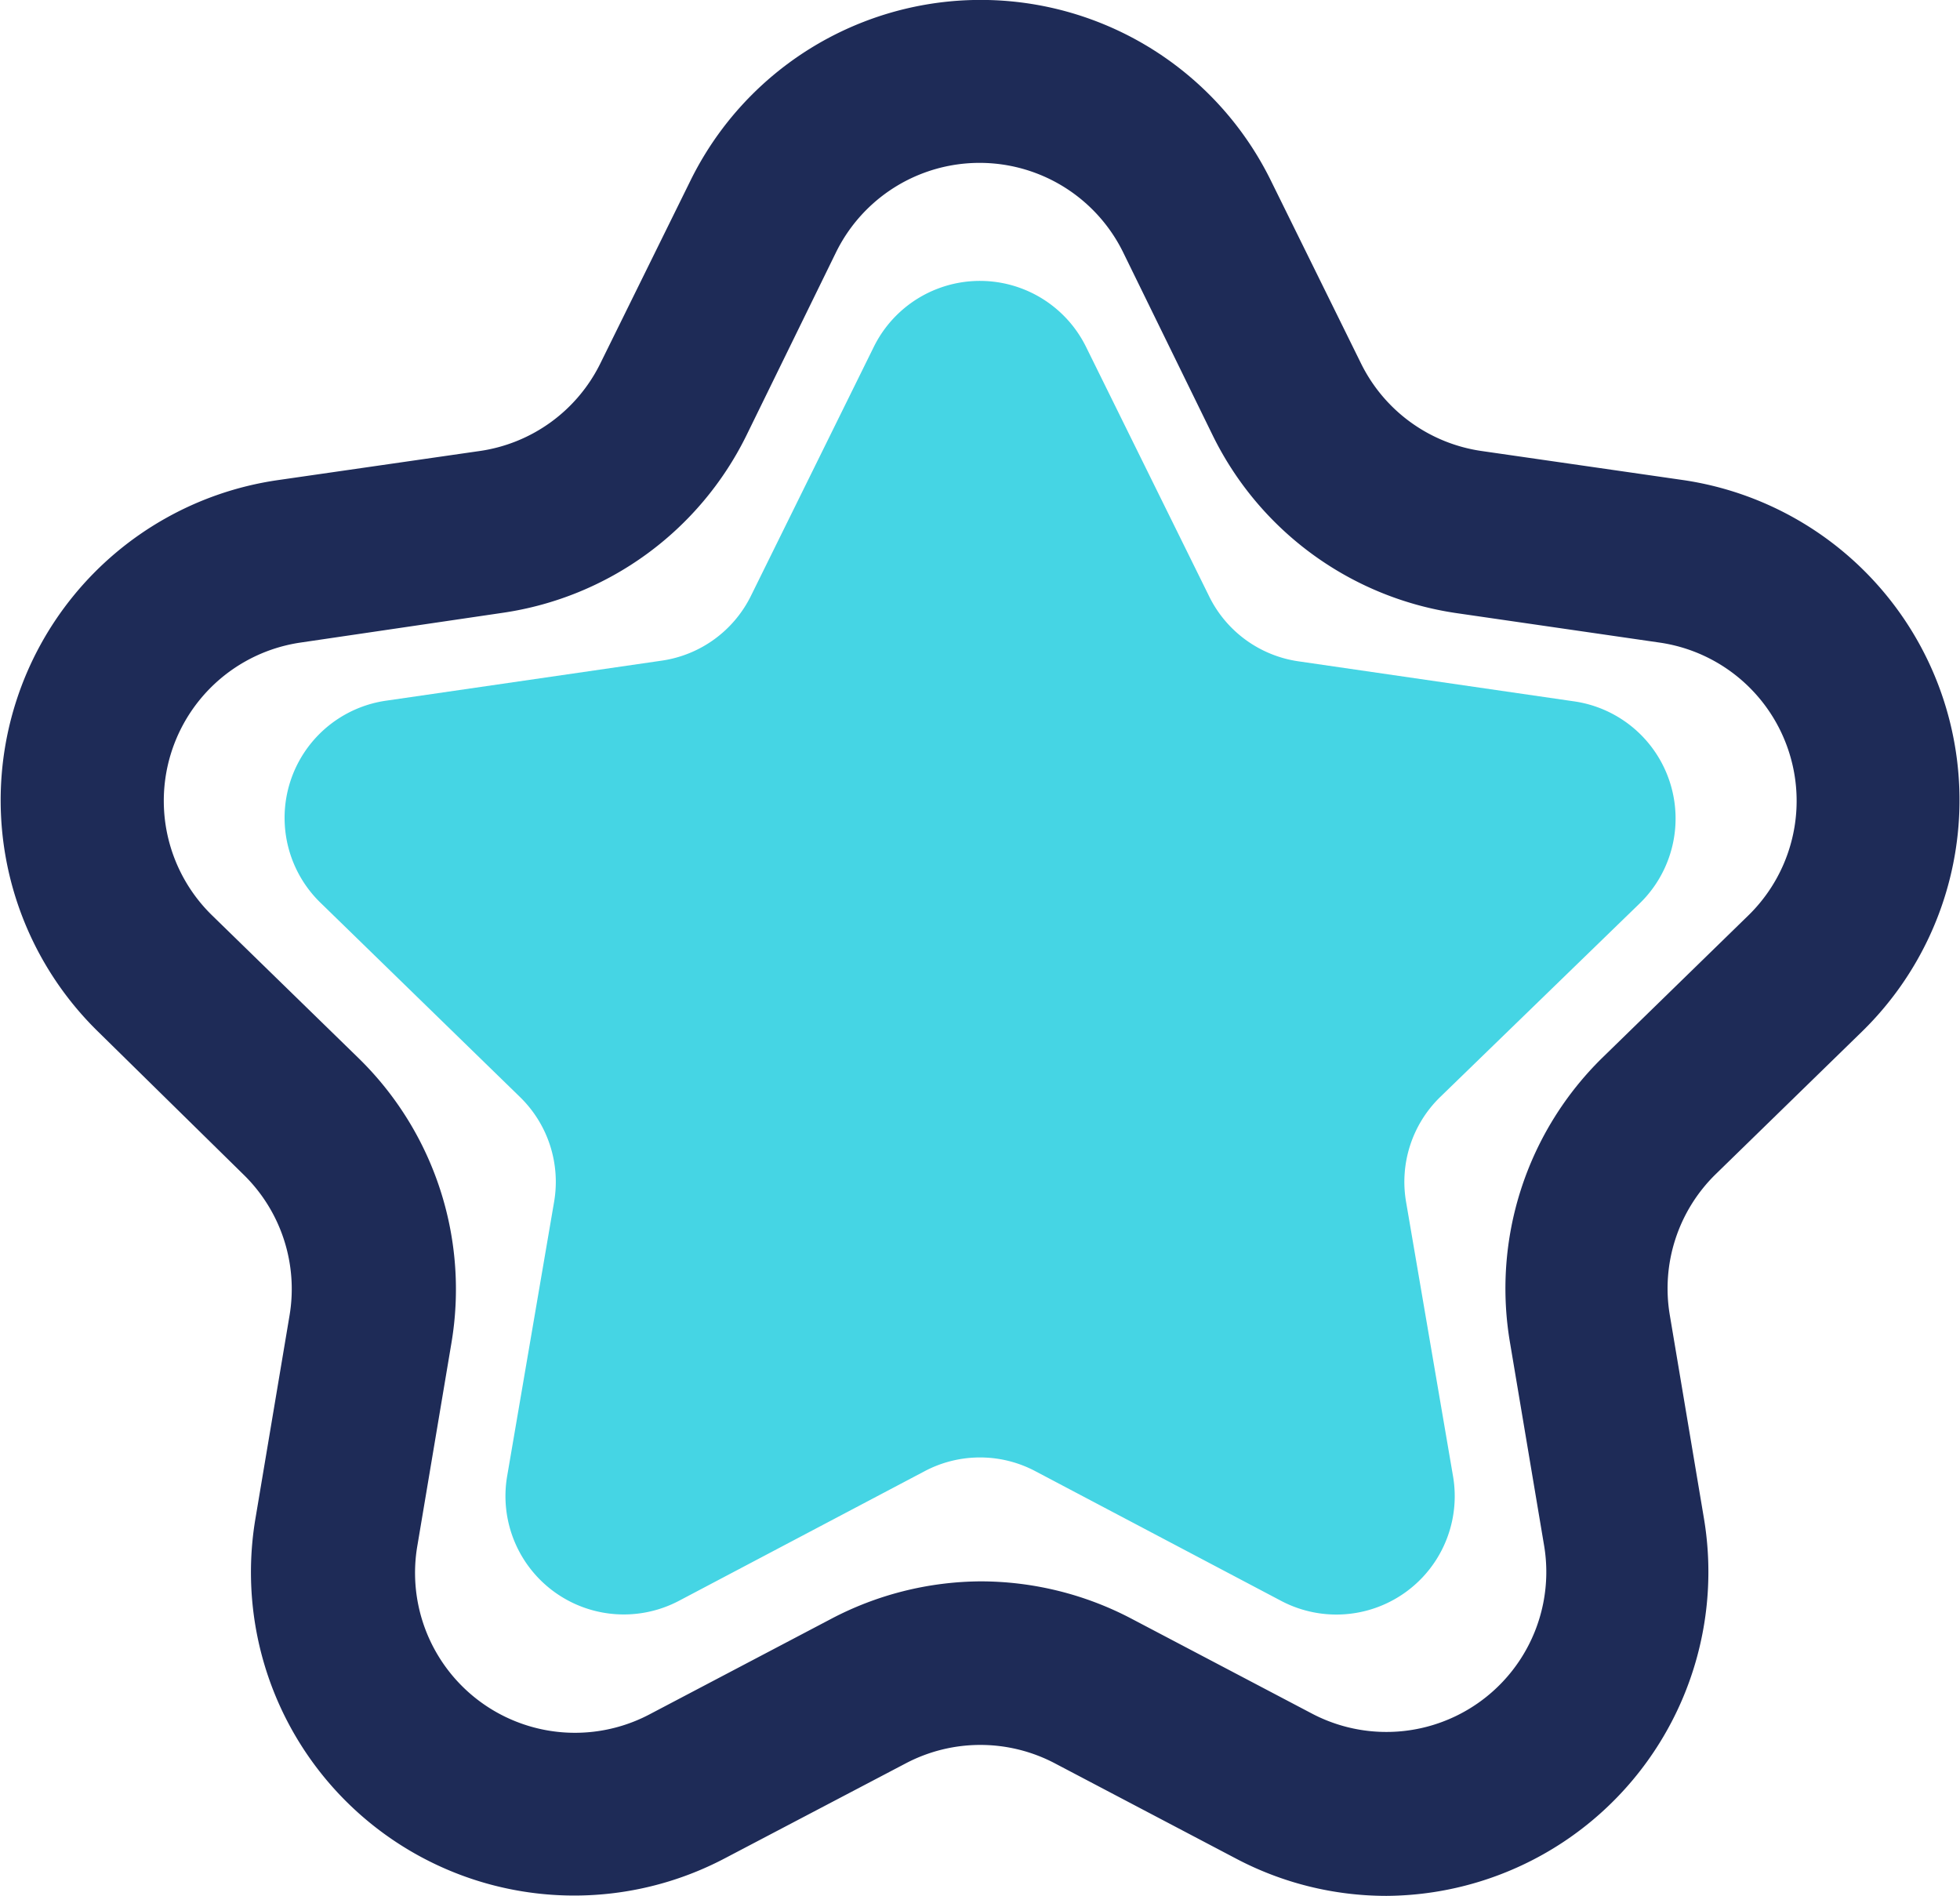 <?xml version="1.0" encoding="UTF-8"?> <svg xmlns="http://www.w3.org/2000/svg" viewBox="0 0 115.93 112.12"><defs><style>.cls-1{fill:#45d5e4;}.cls-2{fill:#1e2b57;}</style></defs><g id="Camada_2" data-name="Camada 2"><g id="Camada_1-2" data-name="Camada 1"><path class="cls-1" d="M64.25,20.54l7.27,14.73a7,7,0,0,0,5.28,3.84l16.25,2.36a7,7,0,0,1,3.89,12L85.17,64.89a7,7,0,0,0-2,6.21l2.77,16.18a7,7,0,0,1-10.17,7.39L61.23,87a7,7,0,0,0-6.53,0L40.16,94.67A7,7,0,0,1,30,87.28L32.77,71.1a7,7,0,0,0-2-6.21L19,53.43a7,7,0,0,1,3.89-12l16.25-2.36a7,7,0,0,0,5.28-3.84l7.27-14.73A7,7,0,0,1,64.25,20.54Z"></path><path class="cls-2" d="M82,112.12a19.07,19.07,0,0,1-8.92-2.22l-10.69-5.62a9.47,9.47,0,0,0-8.81,0L42.87,109.9A19.12,19.12,0,0,1,15.12,89.74l2-11.91a9.45,9.45,0,0,0-2.72-8.37L5.79,61A19.13,19.13,0,0,1,16.39,28.4l12-1.73a9.45,9.45,0,0,0,7.12-5.18l5.34-10.83a19.13,19.13,0,0,1,34.31,0l5.34,10.83a9.45,9.45,0,0,0,7.12,5.18l12,1.73A19.13,19.13,0,0,1,110.14,61l-8.65,8.43a9.45,9.45,0,0,0-2.72,8.37l2,11.91A19.16,19.16,0,0,1,82,112.12ZM58,93.52a19.22,19.22,0,0,1,8.91,2.2l10.69,5.62a9.46,9.46,0,0,0,13.72-10l-2-11.9a19.1,19.1,0,0,1,5.5-16.93l8.65-8.43A9.46,9.46,0,0,0,98.15,38l-12-1.74a19.14,19.14,0,0,1-14.4-10.47L66.44,14.94h0a9.46,9.46,0,0,0-17,0L44.14,25.77a19.14,19.14,0,0,1-14.4,10.47L17.78,38a9.46,9.46,0,0,0-5.24,16.13l8.65,8.43a19.1,19.1,0,0,1,5.5,16.93l-2,11.9a9.46,9.46,0,0,0,13.72,10l10.69-5.62A19.21,19.21,0,0,1,58,93.52Z"></path></g></g></svg> 